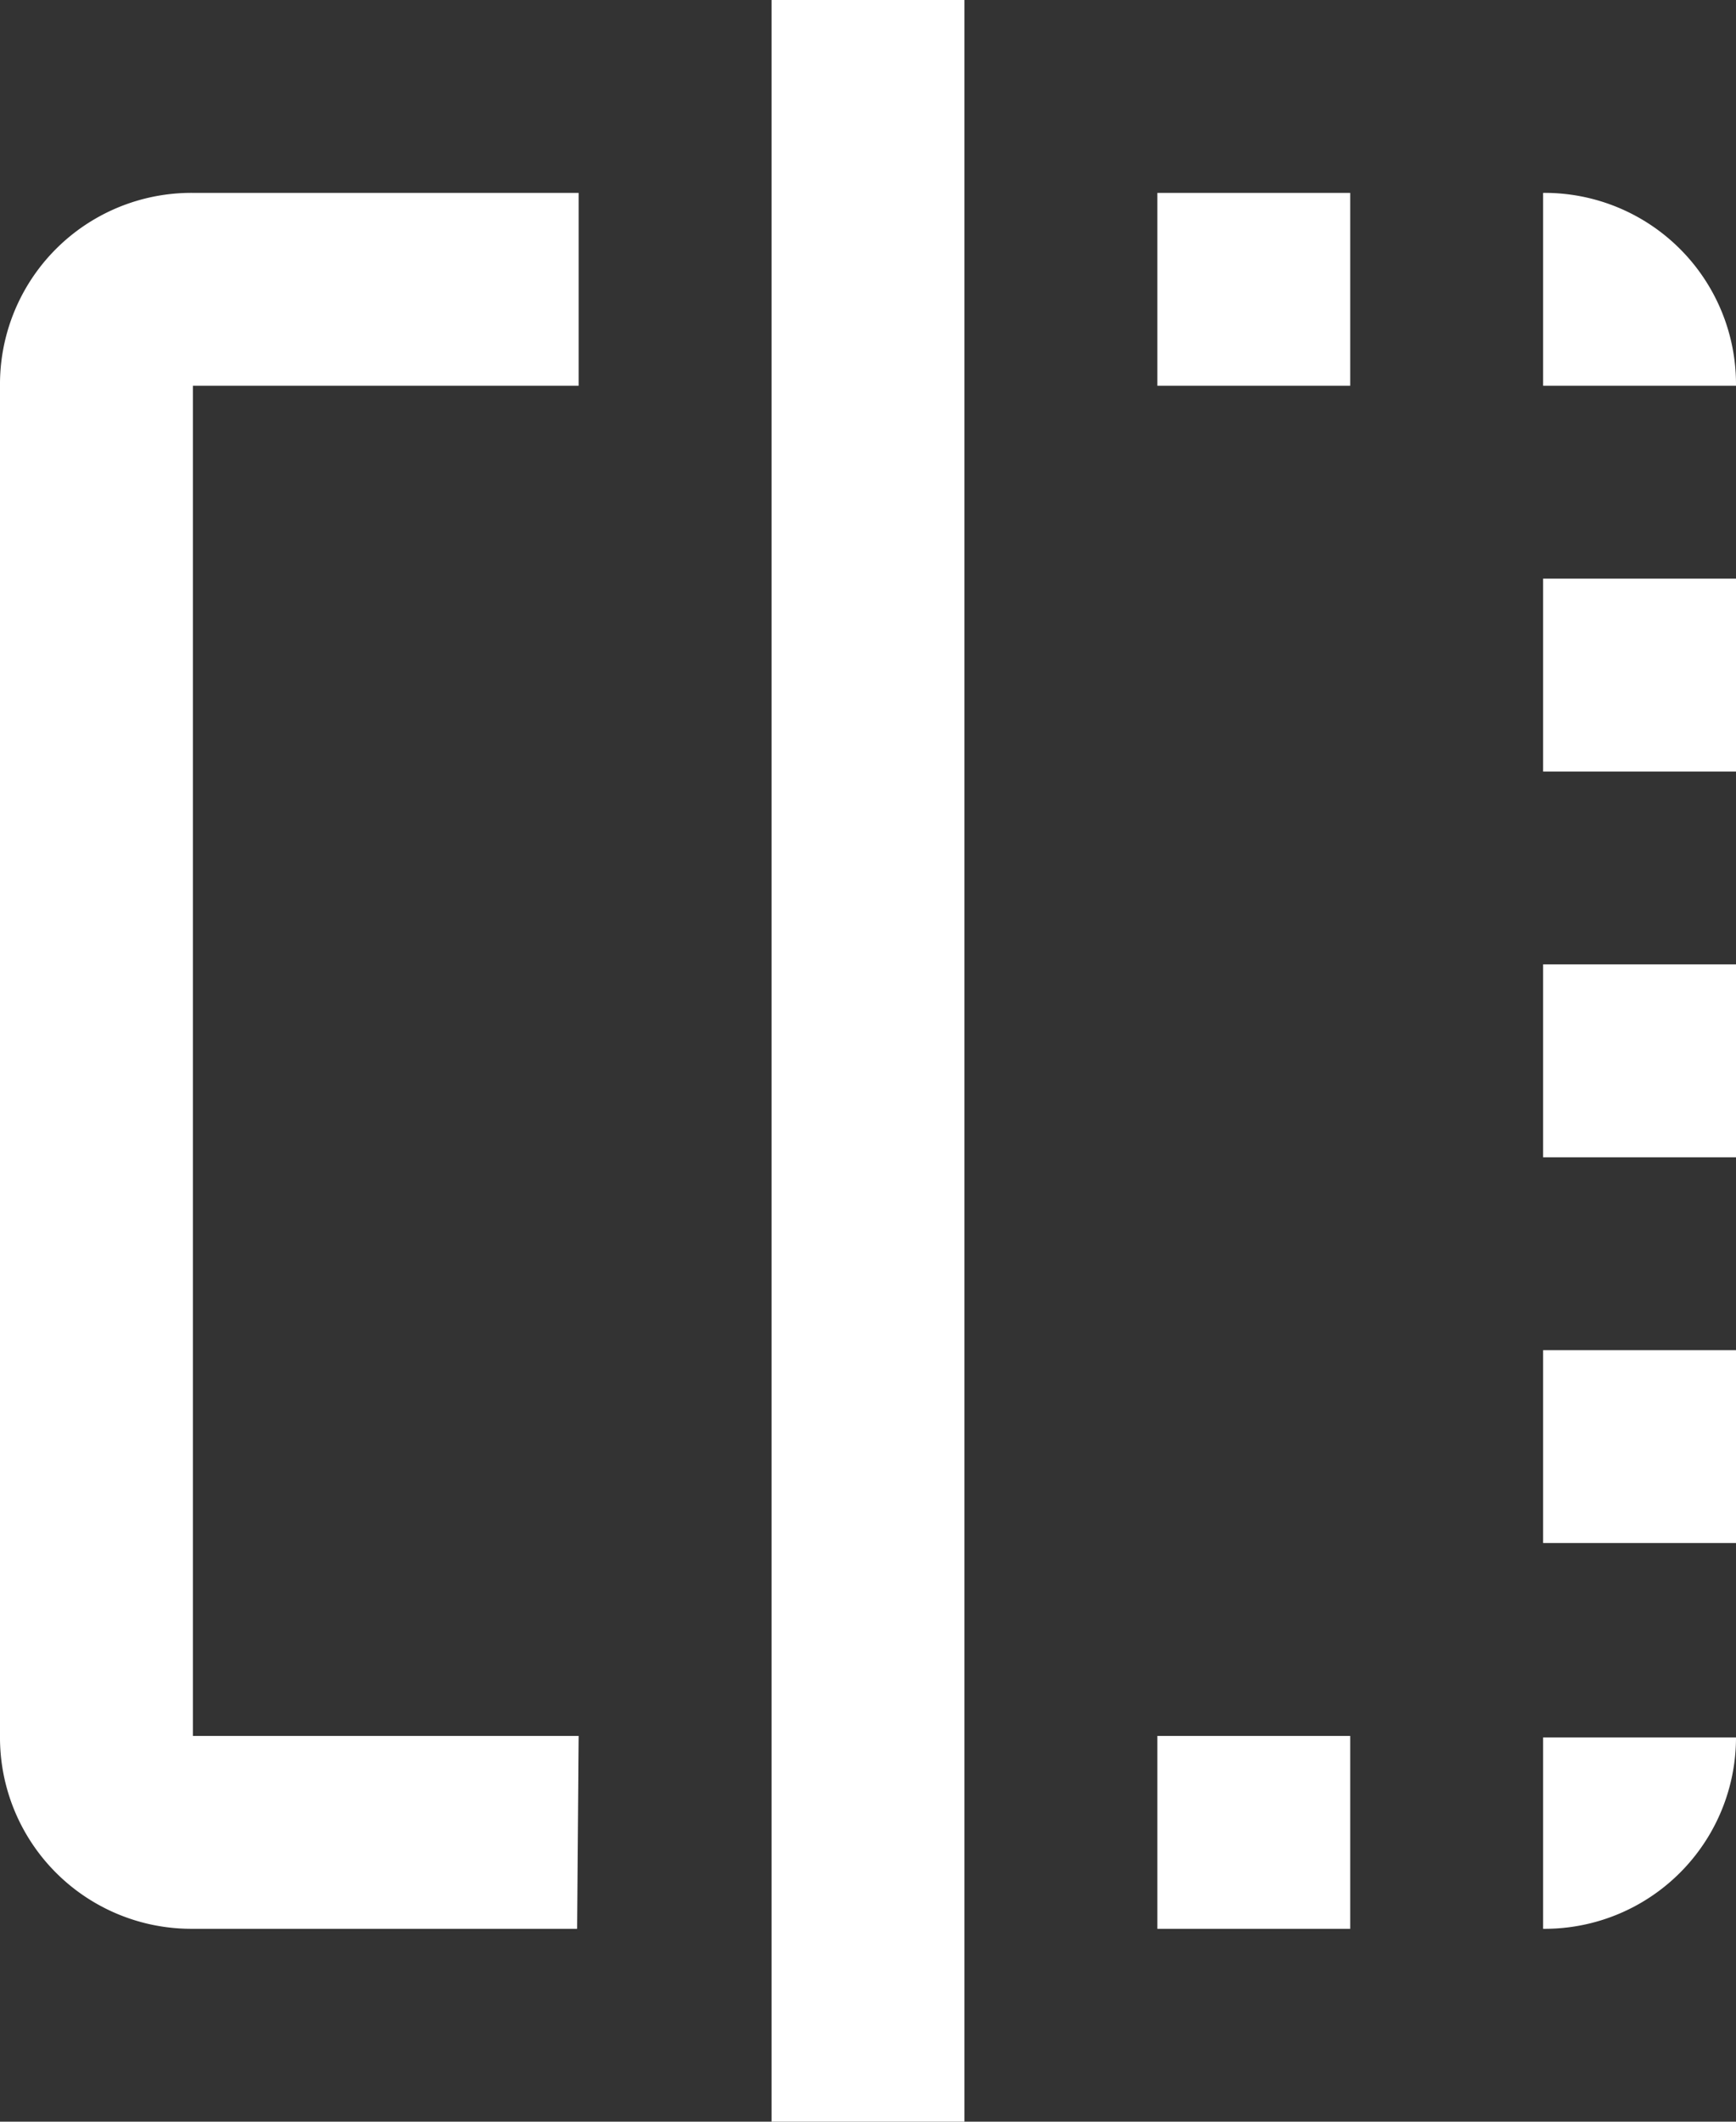 <svg id="b5586724-8f3e-4c22-9e75-1fa086a5a81e" data-name="b085ec84-7a08-499c-aa55-4a91d51a2424" xmlns="http://www.w3.org/2000/svg" viewBox="0 0 22.5 27.5"><rect x="0" y="0" width="22.5" height="27.5" fill="#333333" stroke="none"/><title>compare</title><path d="M12.5,27.5H10V0h2.5Zm-5-5h-5V5h5V2.5h-5A2.48,2.48,0,0,0,0,5V22.5A2.48,2.48,0,0,0,2.48,25h5ZM20,7.5V10h2.5V7.5ZM20,5h2.5A2.48,2.48,0,0,0,20,2.5h0Zm2.5,12.5H20V20h2.5Zm-2.5-5V15h2.5V12.5Zm-2.5-10H15V5h2.5ZM20,25a2.48,2.48,0,0,0,2.5-2.48v0H20Zm-2.5-2.5H15V25h2.5Z" transform="translate(0)" style="fill:#fff"/></svg>